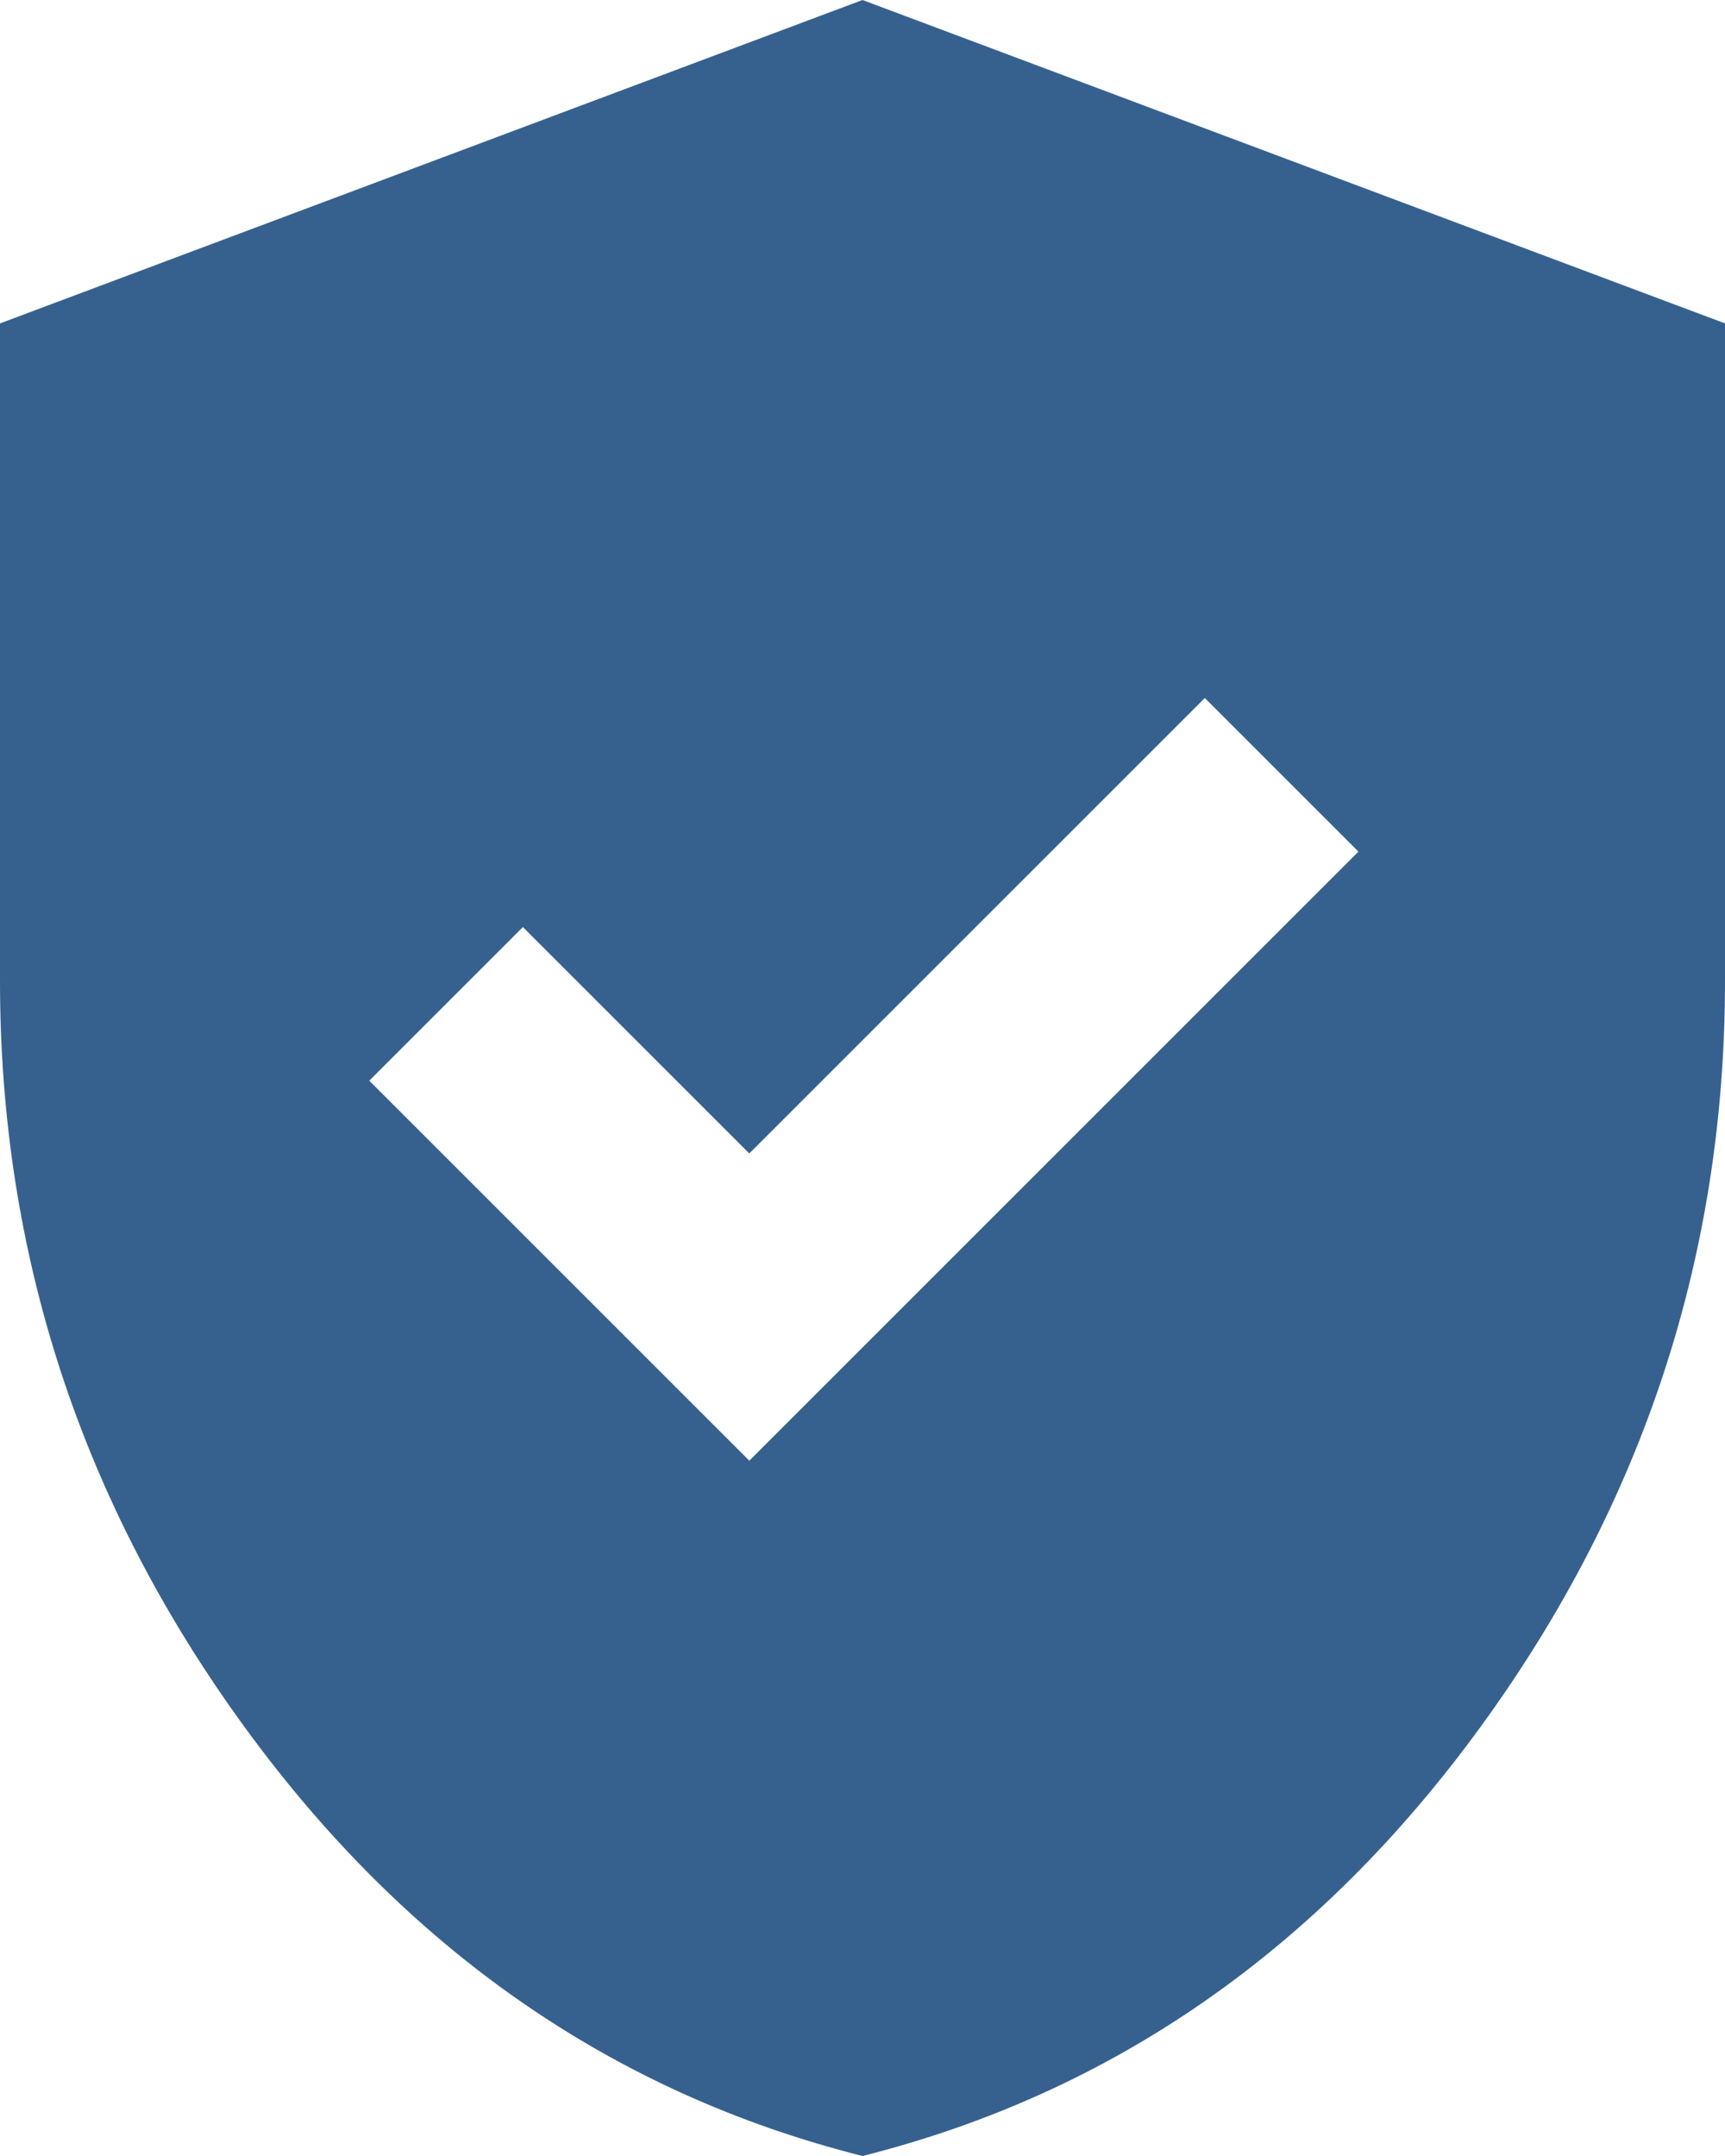 <svg width="32" height="40" viewBox="0 0 32 40" fill="none" xmlns="http://www.w3.org/2000/svg">
<path d="M13.9 27.1L25.2 15.8L22.35 12.95L13.9 21.4L9.7 17.2L6.85 20.05L13.9 27.1ZM16 40C11.367 38.833 7.542 36.175 4.525 32.025C1.508 27.875 0 23.267 0 18.2V6L16 0L32 6V18.2C32 23.267 30.492 27.875 27.475 32.025C24.458 36.175 20.633 38.833 16 40Z" fill="#36618E"/>
</svg>
